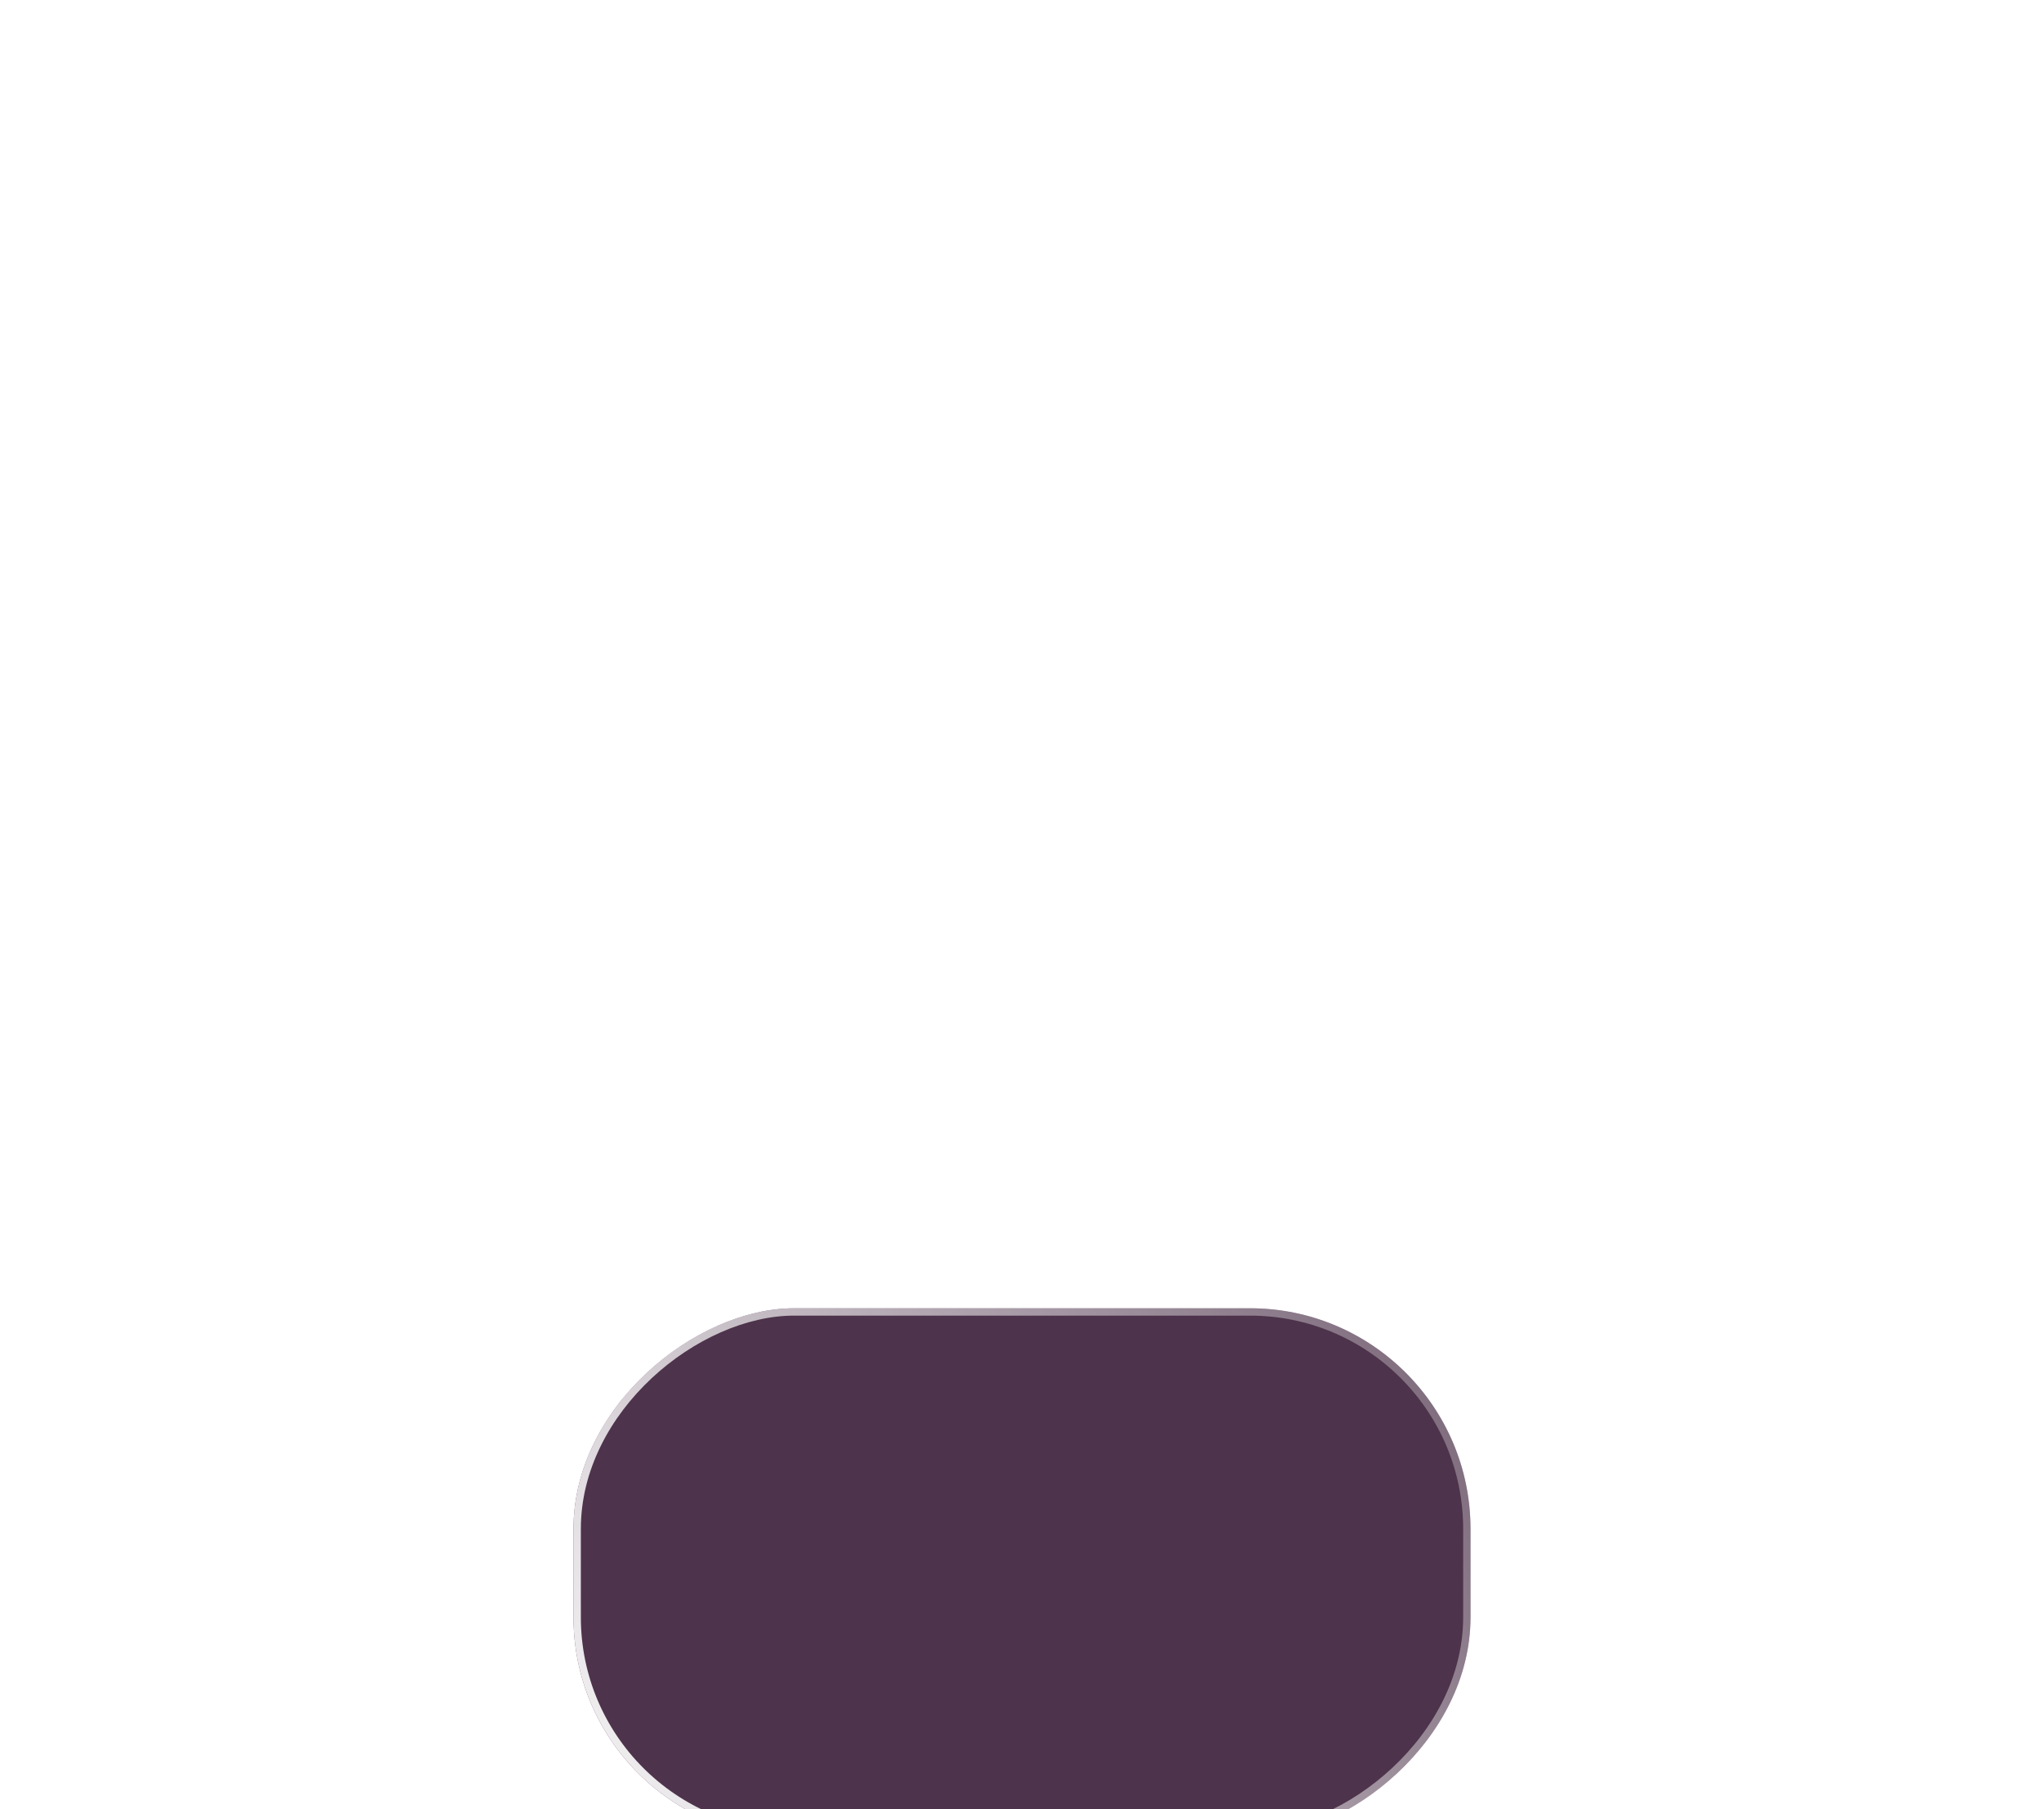 <?xml version="1.0" encoding="UTF-8"?> <svg xmlns="http://www.w3.org/2000/svg" width="139" height="123" viewBox="0 0 139 123" fill="none"> <g filter="url(#filter0_dddddd_583_771)"> <rect x="39" y="36" width="36" height="61" rx="15" transform="rotate(-90 39 36)" fill="#4D334B"></rect> <rect x="39.25" y="35.75" width="35.5" height="60.5" rx="14.75" transform="rotate(-90 39.25 35.75)" stroke="url(#paint0_linear_583_771)" stroke-width="0.5"></rect> </g> <path d="M68.862 22.58L72.976 18.664C75.11 16.662 75.528 15.298 75.528 13.802C75.528 11.074 73.372 9.38 70.028 9.38C67.498 9.38 65.364 10.326 64.176 11.932L66.178 13.472C67.036 12.372 68.29 11.866 69.786 11.866C71.678 11.866 72.646 12.68 72.646 14.088C72.646 14.946 72.382 15.848 70.886 17.278L64.77 23.086V25H76.122V22.58H68.862Z" fill="white"></path> <defs> <filter id="filter0_dddddd_583_771" x="0.755" y="0" width="137.49" height="122.051" filterUnits="userSpaceOnUse" color-interpolation-filters="sRGB"> <feFlood flood-opacity="0" result="BackgroundImageFix"></feFlood> <feColorMatrix in="SourceAlpha" type="matrix" values="0 0 0 0 0 0 0 0 0 0 0 0 0 0 0 0 0 0 127 0" result="hardAlpha"></feColorMatrix> <feOffset dy="1.323"></feOffset> <feGaussianBlur stdDeviation="0.529"></feGaussianBlur> <feColorMatrix type="matrix" values="0 0 0 0 0 0 0 0 0 0 0 0 0 0 0 0 0 0 0.02 0"></feColorMatrix> <feBlend mode="normal" in2="BackgroundImageFix" result="effect1_dropShadow_583_771"></feBlend> <feColorMatrix in="SourceAlpha" type="matrix" values="0 0 0 0 0 0 0 0 0 0 0 0 0 0 0 0 0 0 127 0" result="hardAlpha"></feColorMatrix> <feOffset dy="3.179"></feOffset> <feGaussianBlur stdDeviation="1.272"></feGaussianBlur> <feColorMatrix type="matrix" values="0 0 0 0 0 0 0 0 0 0 0 0 0 0 0 0 0 0 0.028 0"></feColorMatrix> <feBlend mode="normal" in2="effect1_dropShadow_583_771" result="effect2_dropShadow_583_771"></feBlend> <feColorMatrix in="SourceAlpha" type="matrix" values="0 0 0 0 0 0 0 0 0 0 0 0 0 0 0 0 0 0 127 0" result="hardAlpha"></feColorMatrix> <feOffset dy="5.986"></feOffset> <feGaussianBlur stdDeviation="2.394"></feGaussianBlur> <feColorMatrix type="matrix" values="0 0 0 0 0 0 0 0 0 0 0 0 0 0 0 0 0 0 0.035 0"></feColorMatrix> <feBlend mode="normal" in2="effect2_dropShadow_583_771" result="effect3_dropShadow_583_771"></feBlend> <feColorMatrix in="SourceAlpha" type="matrix" values="0 0 0 0 0 0 0 0 0 0 0 0 0 0 0 0 0 0 127 0" result="hardAlpha"></feColorMatrix> <feOffset dy="10.678"></feOffset> <feGaussianBlur stdDeviation="4.271"></feGaussianBlur> <feColorMatrix type="matrix" values="0 0 0 0 0 0 0 0 0 0 0 0 0 0 0 0 0 0 0.042 0"></feColorMatrix> <feBlend mode="normal" in2="effect3_dropShadow_583_771" result="effect4_dropShadow_583_771"></feBlend> <feColorMatrix in="SourceAlpha" type="matrix" values="0 0 0 0 0 0 0 0 0 0 0 0 0 0 0 0 0 0 127 0" result="hardAlpha"></feColorMatrix> <feOffset dy="19.972"></feOffset> <feGaussianBlur stdDeviation="7.989"></feGaussianBlur> <feColorMatrix type="matrix" values="0 0 0 0 0 0 0 0 0 0 0 0 0 0 0 0 0 0 0.05 0"></feColorMatrix> <feBlend mode="normal" in2="effect4_dropShadow_583_771" result="effect5_dropShadow_583_771"></feBlend> <feColorMatrix in="SourceAlpha" type="matrix" values="0 0 0 0 0 0 0 0 0 0 0 0 0 0 0 0 0 0 127 0" result="hardAlpha"></feColorMatrix> <feOffset dy="47.806"></feOffset> <feGaussianBlur stdDeviation="19.122"></feGaussianBlur> <feColorMatrix type="matrix" values="0 0 0 0 0 0 0 0 0 0 0 0 0 0 0 0 0 0 0.07 0"></feColorMatrix> <feBlend mode="normal" in2="effect5_dropShadow_583_771" result="effect6_dropShadow_583_771"></feBlend> <feBlend mode="normal" in="SourceGraphic" in2="effect6_dropShadow_583_771" result="shape"></feBlend> </filter> <linearGradient id="paint0_linear_583_771" x1="36" y1="33" x2="85" y2="117.5" gradientUnits="userSpaceOnUse"> <stop stop-color="white"></stop> <stop offset="1" stop-color="white" stop-opacity="0"></stop> </linearGradient> </defs> </svg> 